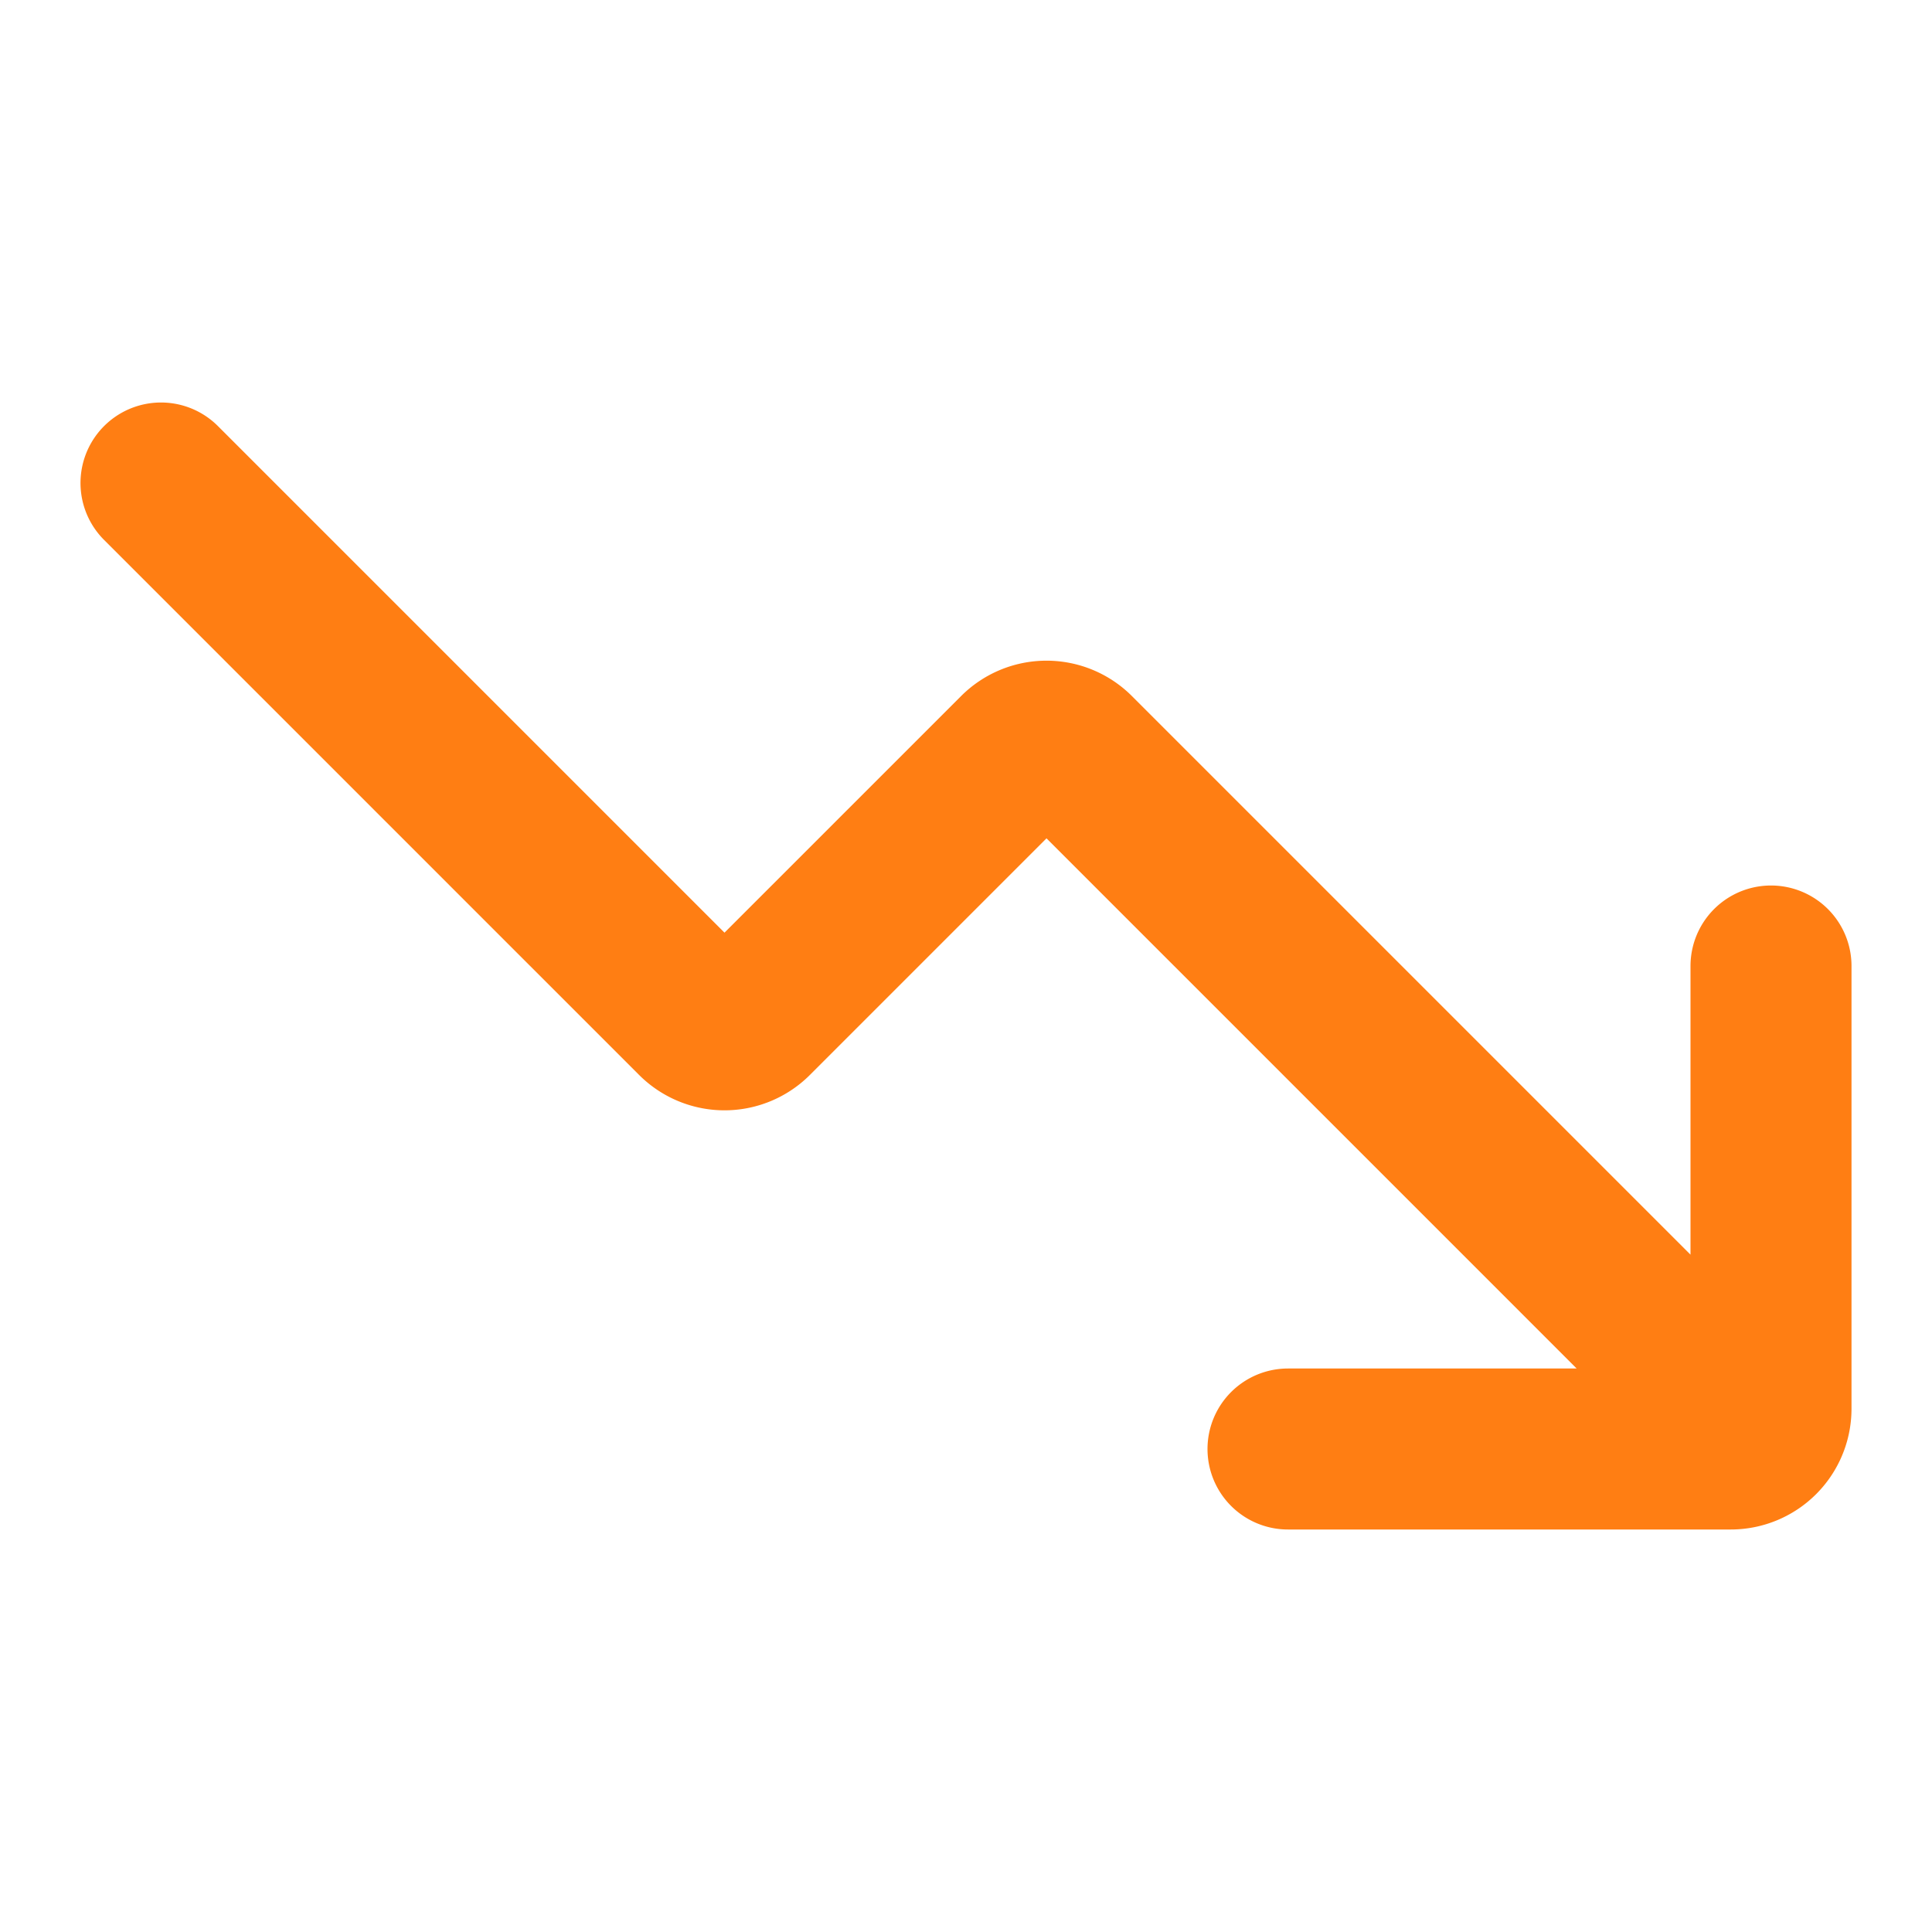 <svg xmlns="http://www.w3.org/2000/svg" width="24" height="24" fill="none" viewBox="0 0 24 24"><path stroke="#FF7E13" stroke-linecap="round" stroke-width="2" d="m2 6 6.646 6.646a.5.5 0 0 0 .708 0l3.292-3.292a.5.5 0 0 1 .708 0L21 17m-5 1h5.5a.5.5 0 0 0 .5-.5V12"/></svg>